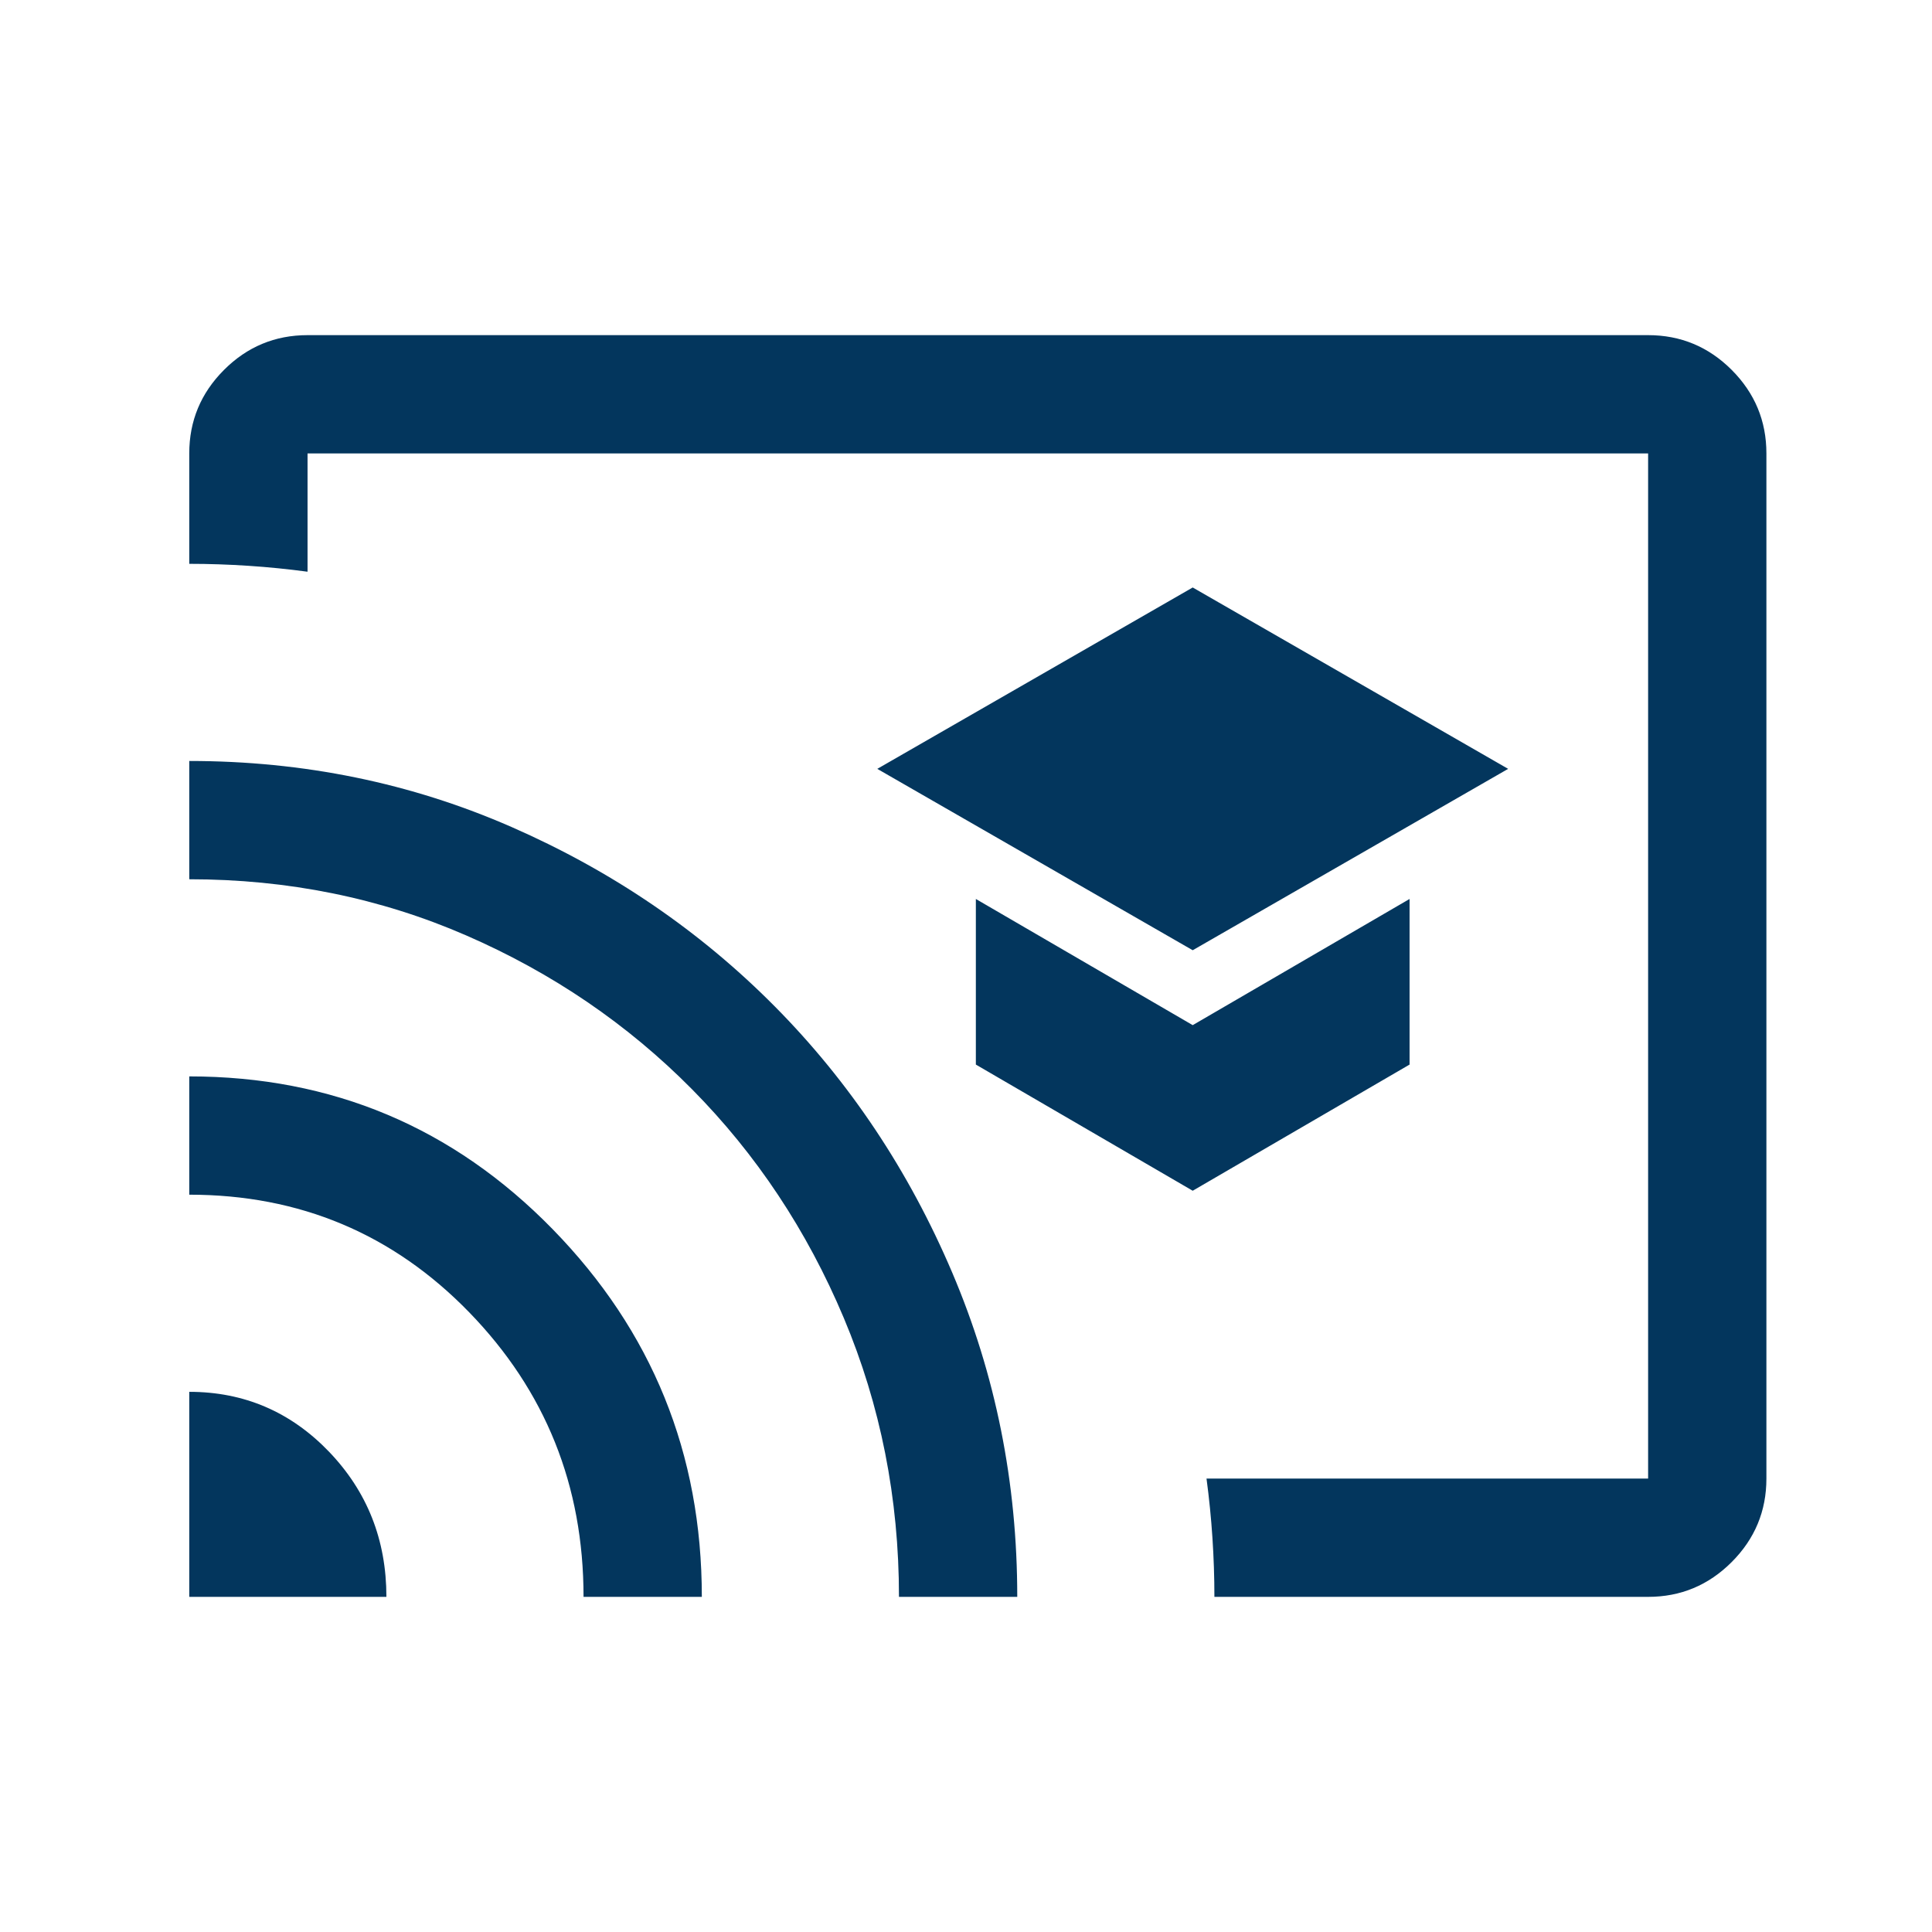 <svg width="49" height="49" viewBox="0 0 49 49" fill="none" xmlns="http://www.w3.org/2000/svg">
<mask id="mask0_12521_18" style="mask-type:alpha" maskUnits="userSpaceOnUse" x="0" y="0" width="49" height="49">
<rect x="0.75" y="0.5" width="48" height="48" fill="#D9D9D9"/>
</mask>
<g mask="url(#mask0_12521_18)">
<path d="M30.25 24.1L38.25 19.5L30.25 14.9L22.25 19.5L30.25 24.1ZM30.25 30.2L35.75 27V22.8L30.25 26L24.75 22.8V27L30.25 30.2ZM41.8 40.5H30.8C30.8 40 30.783 39.5 30.75 39C30.717 38.5 30.667 38 30.6 37.5H41.8V11.5H7.8V14.5C7.3 14.433 6.8 14.383 6.3 14.35C5.8 14.317 5.3 14.3 4.8 14.3V11.5C4.8 10.675 5.094 9.969 5.682 9.381C6.269 8.794 6.975 8.5 7.8 8.5H41.8C42.625 8.5 43.331 8.794 43.919 9.381C44.506 9.969 44.8 10.675 44.8 11.5V37.5C44.8 38.325 44.506 39.031 43.919 39.618C43.331 40.206 42.625 40.5 41.8 40.5ZM4.8 40.5V35.3C6.189 35.3 7.37 35.806 8.342 36.816C9.314 37.828 9.8 39.056 9.8 40.5H4.8ZM14.8 40.5C14.8 37.678 13.833 35.273 11.9 33.283C9.967 31.294 7.6 30.3 4.8 30.3V27.3C8.421 27.3 11.493 28.592 14.016 31.175C16.539 33.758 17.8 36.867 17.8 40.5H14.8ZM22.8 40.5C22.8 38 22.333 35.642 21.4 33.425C20.467 31.208 19.183 29.275 17.55 27.625C15.917 25.975 14.008 24.675 11.825 23.725C9.642 22.775 7.3 22.3 4.8 22.3V19.3C7.7 19.3 10.425 19.858 12.975 20.975C15.525 22.092 17.75 23.608 19.65 25.525C21.55 27.442 23.05 29.692 24.15 32.275C25.25 34.858 25.8 37.6 25.8 40.5H22.8Z" fill="#03365D"/>
</g>
</svg>
